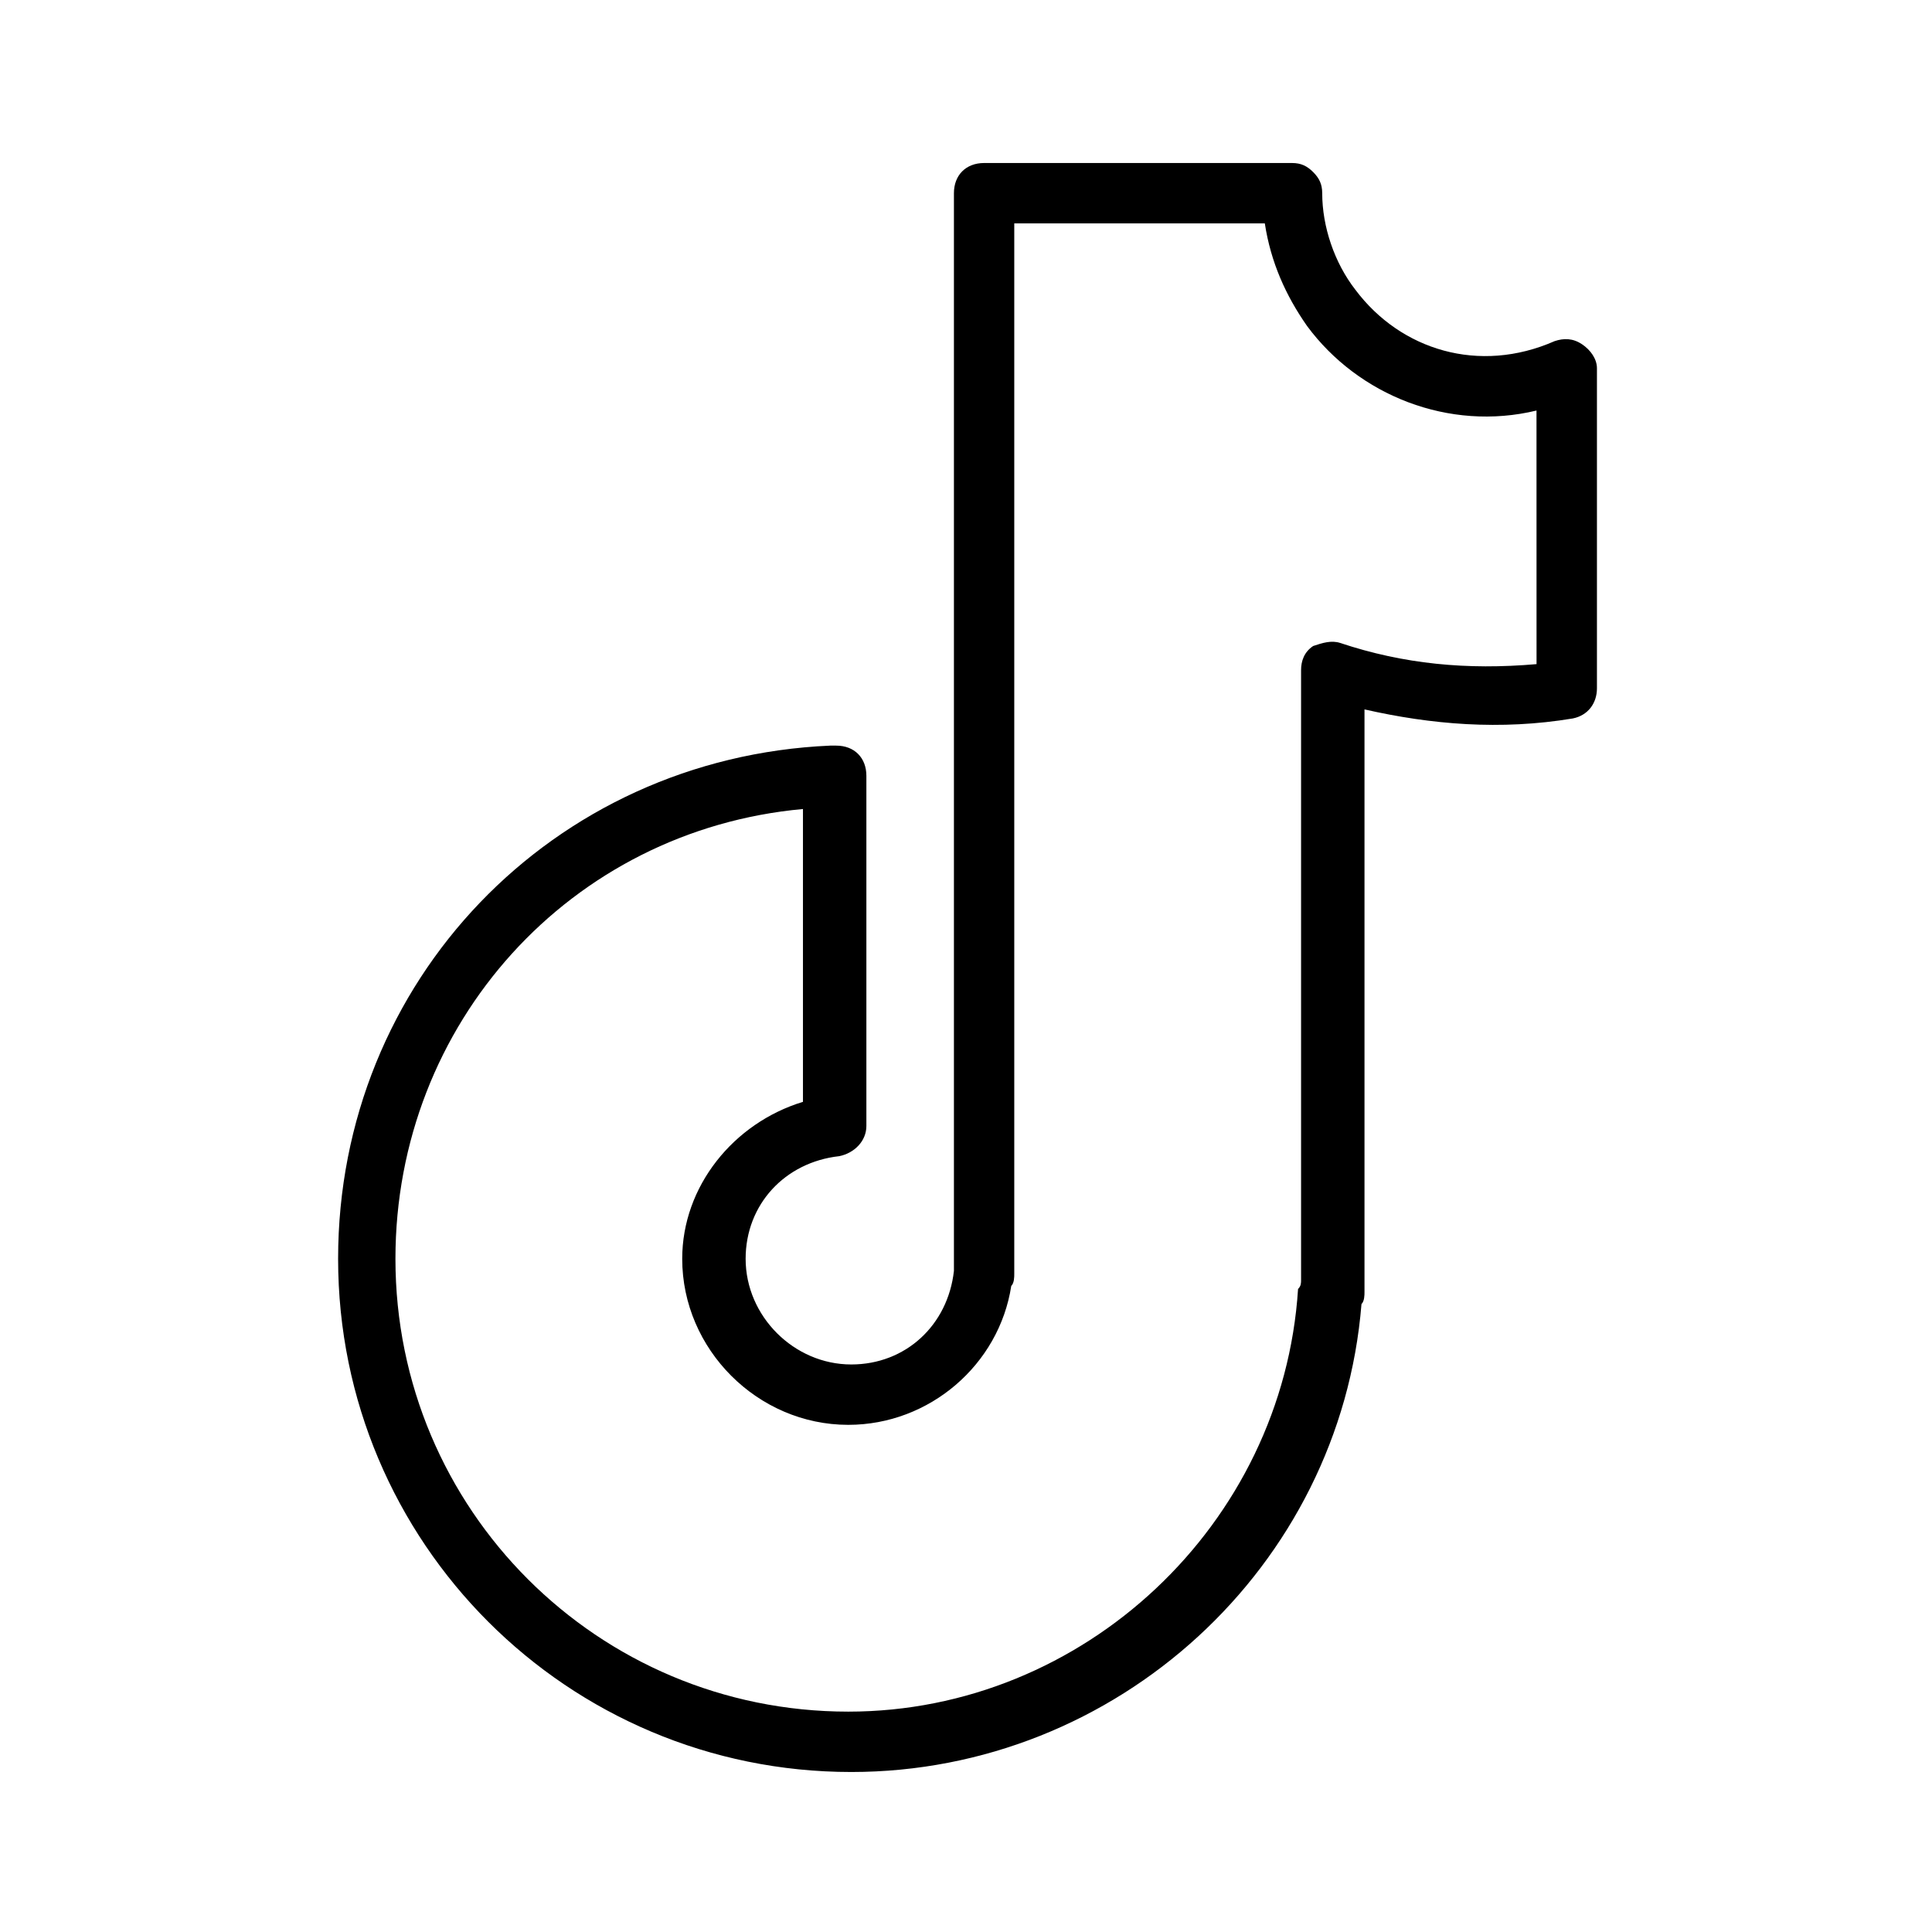 <svg xmlns="http://www.w3.org/2000/svg" width="1200pt" height="1200pt" viewBox="0 0 1200 1200"><path d="m982.5 213.75c-5.625-3.75-11.25-3.75-16.875-1.875-46.875 20.625-95.625 5.625-123.75-31.875-13.125-16.875-20.625-39.375-20.625-60 0-5.625-1.875-9.375-5.625-13.125s-7.5-5.625-13.125-5.625h-191.25c-11.25 0-18.75 7.5-18.75 18.75v665.62 3.75c-3.75 33.75-30 58.125-63.75 58.125-35.625 0-65.625-30-65.625-65.625 0-33.75 24.375-60 58.125-63.75 9.375-1.875 16.875-9.375 16.875-18.75v-217.5c0-11.25-7.5-18.75-18.75-18.75h-3.75c-172.5 7.5-305.62 146.25-305.62 318.75 0 176.25 142.5 318.75 318.75 318.75 165 0 303.75-127.5 316.88-290.62 1.875-1.875 1.875-5.625 1.875-7.5v-361.88c41.25 9.375 84.375 13.125 129.38 5.625 9.375-1.875 15-9.375 15-18.75v-198.75c0-5.625-3.75-11.25-9.375-15zm-28.125 198.75c-43.125 3.75-82.5 0-121.88-13.125-5.625-1.875-11.25 0-16.875 1.875-5.625 3.75-7.5 9.375-7.5 15v378.75c0 1.875 0 3.75-1.875 5.625-9.375 146.25-133.12 262.5-279.38 262.5-155.62 0-281.25-125.62-281.25-281.25 0-146.25 108.75-266.25 253.12-279.38v181.88c-43.125 13.125-75 52.5-75 97.5 0 56.25 46.875 103.12 103.12 103.12 50.625 0 93.75-37.5 101.25-86.25 1.875-1.875 1.875-5.625 1.875-7.5v-652.5h155.62c3.75 24.375 13.125 45 26.25 63.75 31.875 43.125 88.125 65.625 142.5 52.5z"></path></svg>
